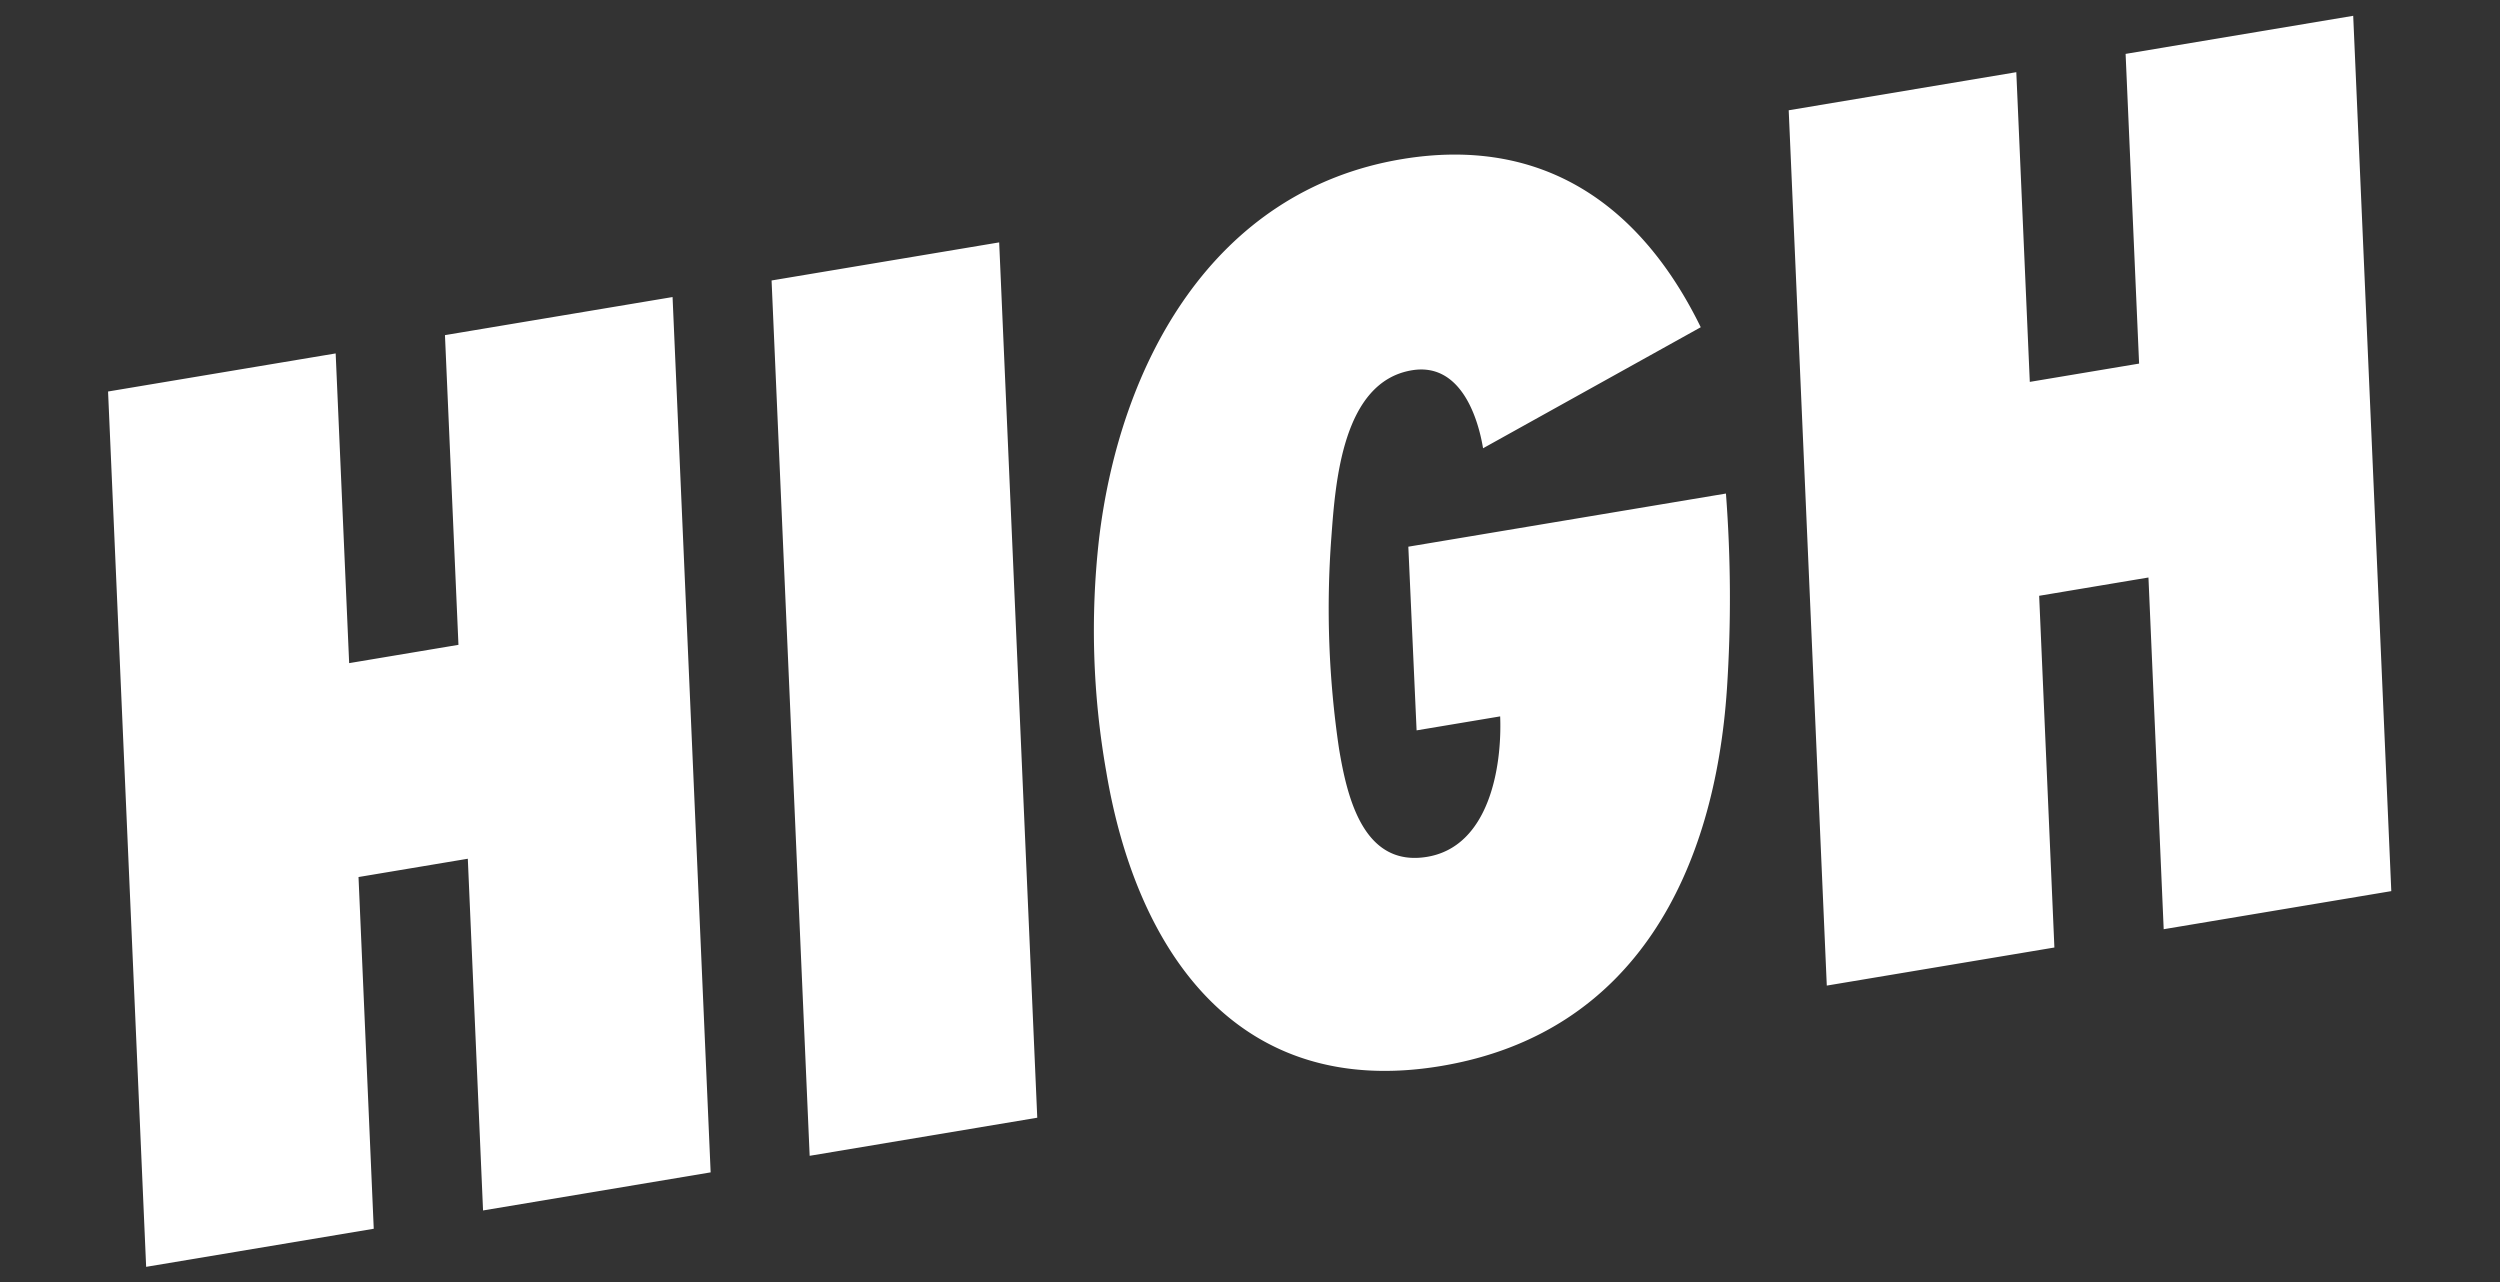 <svg xmlns="http://www.w3.org/2000/svg" width="249.207" height="127.82" viewBox="0 0 249.207 127.82">
  <rect x="0" y="0" width="249.207" height="127.82" fill="#333333" stroke="none"/>
  <path id="Path_6548" data-name="Path 6548" d="M70.07-86.71H47.06L43.29-56.03H32.24l3.77-30.68H13L2.34,0H25.35l4.29-34.84H40.69L36.4,0H59.41Zm33.02,0H80.08L69.42,0H92.43Zm67.6,19.89c-3.9-13.13-12.48-21.45-26.65-21.45-19.11,0-31.07,15.47-36.01,32.37a81.2,81.2,0,0,0-3.12,23.01c0,18.2,7.54,34.45,28.08,34.45,19.76,0,30.16-14.82,34.32-32.37a137.959,137.959,0,0,0,3.12-19.24H138.32l-2.21,18.2h8.45c-.65,5.07-3.25,12.61-9.49,12.61-6.5,0-6.89-7.28-6.89-12.09a95.263,95.263,0,0,1,2.73-20.93c1.3-5.33,3.64-15.08,10.66-15.08,4.68,0,5.72,5.2,5.72,8.84Zm69.29-19.89H216.97L213.2-56.03H202.15l3.77-30.68H182.91L172.25,0h23.01l4.29-34.84H210.6L206.31,0h23.01Z" transform="matrix(0.986, -0.165, 0.165, 0.986, 12.261, 126.668)" fill="#fff"/>
</svg>
